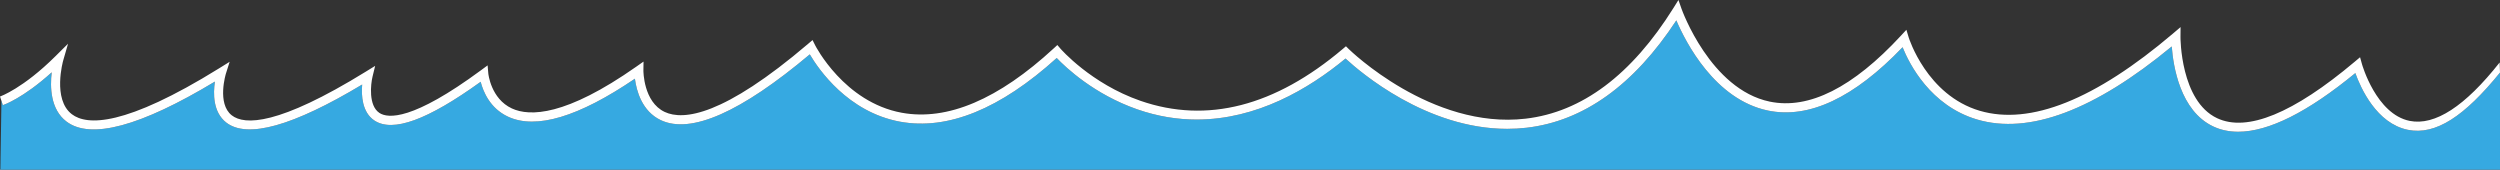 <?xml version="1.0" encoding="UTF-8"?>
<svg id="a" data-name="Lager 1" xmlns="http://www.w3.org/2000/svg" width="387.529mm" height="26.303mm" viewBox="0 0 1098.508 74.559">
  <rect x="0" y="0" width="1098.508" height="74.559" fill="#333333" stroke="none"/>
  <path d="M1058.019,57.036c-13.744-2.777-20.718-18.356-23.082-24.929-20.861,17.151-38.102,25.776-51.461,25.778-4.013,0-7.673-.777-10.979-2.335-14.518-6.842-17.577-26.47-18.217-35.142-33.932,28.048-62.696,38.843-85.539,32.094-20.465-6.046-29.738-24.315-32.739-31.75-21.27,22.208-41.17,31.565-59.177,27.816-23.303-4.849-36.122-29.984-40.238-39.611-18.626,28.398-40.743,44.259-65.783,47.165-2.882.334-5.735.491-8.545.491-35.444.001-64.501-24.864-71.028-30.897-16.217,13.412-39.026,26.811-65.395,26.812-8.388,0-17.131-1.354-26.143-4.497-18.895-6.587-31.348-18.348-35.371-22.548-24.779,22.417-47.928,31.828-68.821,27.986-22.942-4.221-35.826-23.046-39.673-29.587-30.221,25.4-52.231,35.13-65.441,28.922-8.39-3.943-10.747-13.08-11.405-18.223-24.719,16.804-43.473,22.415-55.776,16.673-7.907-3.688-10.896-11.033-11.997-15.323-23.326,16.823-38.624,22.385-46.718,17-5.397-3.591-5.762-11.008-5.347-15.792-30.427,18.271-50.517,23.884-59.746,16.689-5.835-4.549-5.748-12.765-4.964-17.981-32.684,19.697-54.623,25.596-65.248,17.537-7.016-5.323-7.233-15.148-6.458-21.609C10.086,43.199,1.652,46.077,1.26,46.207l-.627-1.898-.466,30.251h1098.341V31.886c-15.56,19.165-28.236,27.632-40.489,25.151Z" fill="#36a9e1"/>
  <path d="M1098.354,27.447c-15.168,19.261-28.471,27.899-39.532,25.671-14.727-2.965-20.908-24.746-20.969-24.965l-.83-3.005-2.385,2.006c-26.922,22.644-47.25,30.982-60.427,24.782-16.145-7.599-16.101-35.377-16.098-35.657l.036-4.373-3.331,2.832c-34.179,29.046-62.747,40.463-84.908,33.939-23.299-6.86-31.146-31.987-31.223-32.24l-1.012-3.345-2.372,2.564c-21.088,22.808-40.484,32.564-57.65,28.999-26.118-5.423-38.634-40.372-38.758-40.725l-1.376-3.93-2.207,3.53c-18.378,29.382-40.229,45.738-64.947,48.615-41.386,4.827-77.285-30.175-77.644-30.529l-1.302-1.288-1.397,1.182c-29.811,25.223-59.705,32.893-88.857,22.799-21.821-7.557-35.071-22.796-35.203-22.95l-1.352-1.575-1.524,1.407c-24.347,22.475-46.833,32.012-66.828,28.351-25.313-4.636-37.948-29.406-38.073-29.655l-1.143-2.288-1.945,1.657c-37.2,31.704-54.789,33.779-62.996,29.936-9.417-4.409-9.379-18.086-9.377-18.221l.053-3.912-3.202,2.247c-30.975,21.737-46.814,21.972-54.647,18.34-9.242-4.284-10.343-15.263-10.353-15.369l-.307-3.558-2.874,2.12c-30.062,22.181-40.902,21.279-44.688,18.765-4.844-3.215-3.811-12.59-3.004-15.929l1.153-4.733-4.146,2.558c-38.496,23.743-53.252,23.533-58.851,19.18-6.625-5.154-2.61-18.251-2.569-18.38l1.628-5.149-4.589,2.846c-41.532,25.761-58.12,25.208-64.723,20.206-8.629-6.535-3.88-23.428-3.831-23.598l2.136-7.407-5.467,5.433C10.081,38.906.099,42.377,0,42.41l.633,1.897h0s.627,1.899.627,1.899c.392-.129,8.826-3.008,21.465-14.431-.775,6.46-.558,16.286,6.458,21.609,10.625,8.059,32.564,2.16,65.248-17.537-.783,5.216-.871,13.433,4.964,17.981,9.229,7.195,29.318,1.581,59.746-16.689-.415,4.784-.05,12.201,5.347,15.792,8.095,5.385,23.392-.177,46.718-17,1.101,4.29,4.09,11.635,11.997,15.323,12.303,5.742,31.057.13,55.776-16.673.659,5.143,3.016,14.279,11.405,18.223,13.21,6.208,35.221-3.522,65.441-28.922,3.847,6.541,16.731,25.366,39.673,29.587,20.893,3.842,44.042-5.569,68.821-27.986,4.023,4.2,16.476,15.961,35.371,22.548,9.012,3.142,17.755,4.497,26.143,4.497,26.369-.001,49.178-13.401,65.395-26.812,6.527,6.033,35.584,30.898,71.028,30.897,2.81,0,5.663-.157,8.545-.491,25.04-2.905,47.157-18.767,65.783-47.165,4.116,9.627,16.936,34.762,40.238,39.611,18.007,3.749,37.907-5.608,59.177-27.816,3.001,7.434,12.274,25.703,32.739,31.75,22.843,6.749,51.607-4.045,85.539-32.094.64,8.672,3.699,28.3,18.217,35.142,3.307,1.558,6.967,2.336,10.979,2.335,13.359-.001,30.6-8.627,51.461-25.778,2.364,6.573,9.338,22.152,23.082,24.929,12.253,2.481,24.929-5.985,40.489-25.151" fill="#fff"/>
</svg>